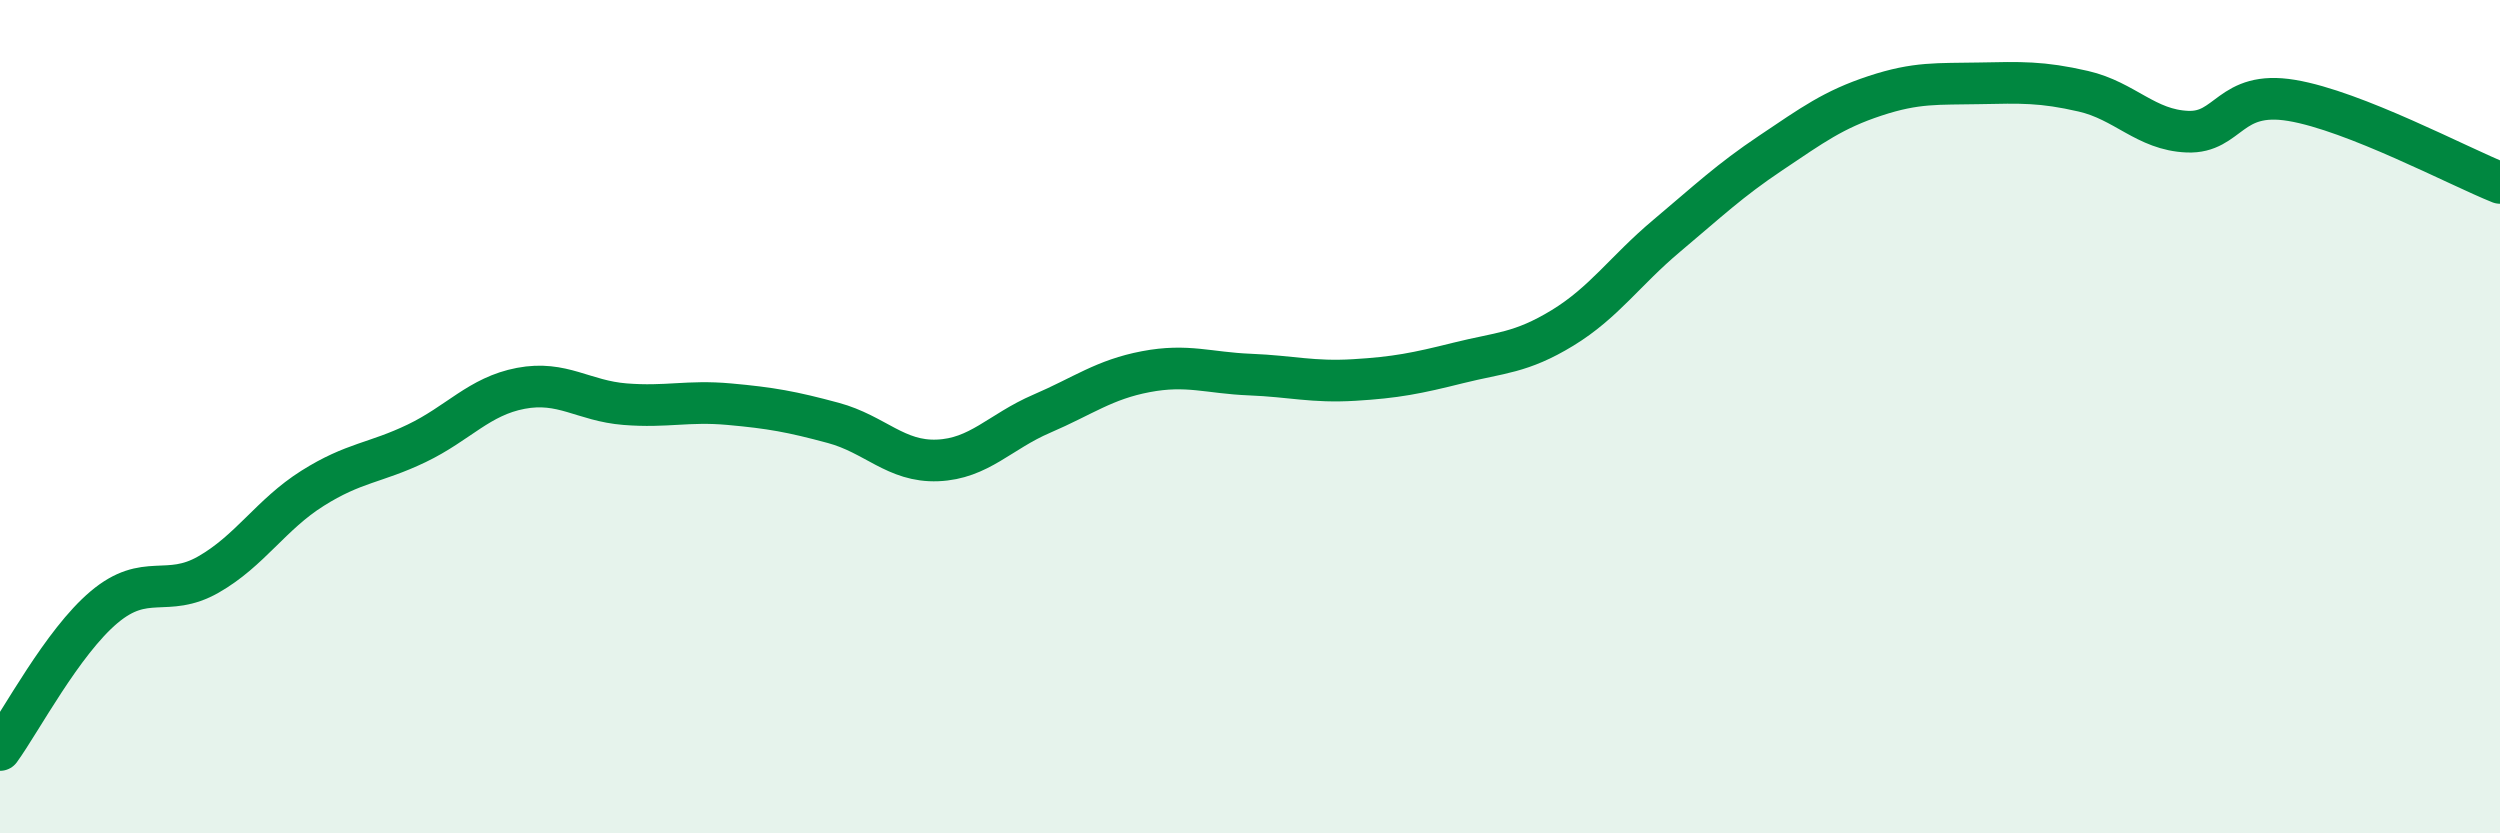 
    <svg width="60" height="20" viewBox="0 0 60 20" xmlns="http://www.w3.org/2000/svg">
      <path
        d="M 0,18 C 0.5,17.31 1.5,15.41 2.5,14.57 C 3.5,13.73 4,14.36 5,13.79 C 6,13.22 6.5,12.35 7.5,11.72 C 8.5,11.09 9,11.12 10,10.64 C 11,10.16 11.5,9.51 12.5,9.32 C 13.5,9.13 14,9.62 15,9.7 C 16,9.78 16.5,9.61 17.5,9.7 C 18.5,9.79 19,9.88 20,10.15 C 21,10.42 21.5,11.09 22.5,11.05 C 23.5,11.01 24,10.36 25,9.93 C 26,9.5 26.5,9.11 27.5,8.92 C 28.5,8.73 29,8.95 30,8.99 C 31,9.03 31.5,9.18 32.5,9.12 C 33.5,9.06 34,8.96 35,8.71 C 36,8.46 36.5,8.48 37.5,7.87 C 38.5,7.26 39,6.5 40,5.66 C 41,4.82 41.5,4.34 42.5,3.67 C 43.5,3 44,2.63 45,2.3 C 46,1.97 46.5,2.02 47.5,2 C 48.5,1.98 49,1.96 50,2.19 C 51,2.42 51.5,3.12 52.5,3.16 C 53.5,3.2 53.5,2.16 55,2.41 C 56.5,2.66 59,3.99 60,4.39L60 20L0 20Z"
        fill="#008740"
        opacity="0.1"
        stroke-linecap="round"
        stroke-linejoin="round"
      />
      <path
        d="M 0,18 C 0.5,17.31 1.5,15.41 2.5,14.57 C 3.5,13.73 4,14.36 5,13.79 C 6,13.22 6.5,12.35 7.5,11.72 C 8.5,11.09 9,11.12 10,10.64 C 11,10.16 11.5,9.51 12.5,9.32 C 13.5,9.13 14,9.62 15,9.7 C 16,9.78 16.5,9.61 17.5,9.7 C 18.5,9.79 19,9.88 20,10.15 C 21,10.42 21.5,11.09 22.5,11.05 C 23.5,11.01 24,10.36 25,9.93 C 26,9.5 26.5,9.11 27.5,8.92 C 28.5,8.73 29,8.95 30,8.99 C 31,9.03 31.5,9.18 32.5,9.12 C 33.5,9.06 34,8.96 35,8.71 C 36,8.46 36.5,8.48 37.5,7.87 C 38.5,7.26 39,6.5 40,5.66 C 41,4.82 41.5,4.34 42.5,3.67 C 43.5,3 44,2.63 45,2.3 C 46,1.97 46.5,2.02 47.5,2 C 48.5,1.98 49,1.96 50,2.19 C 51,2.42 51.5,3.12 52.5,3.16 C 53.5,3.2 53.5,2.16 55,2.41 C 56.5,2.66 59,3.99 60,4.39"
        stroke="#008740"
        stroke-width="1"
        fill="none"
        stroke-linecap="round"
        stroke-linejoin="round"
      />
    </svg>
  